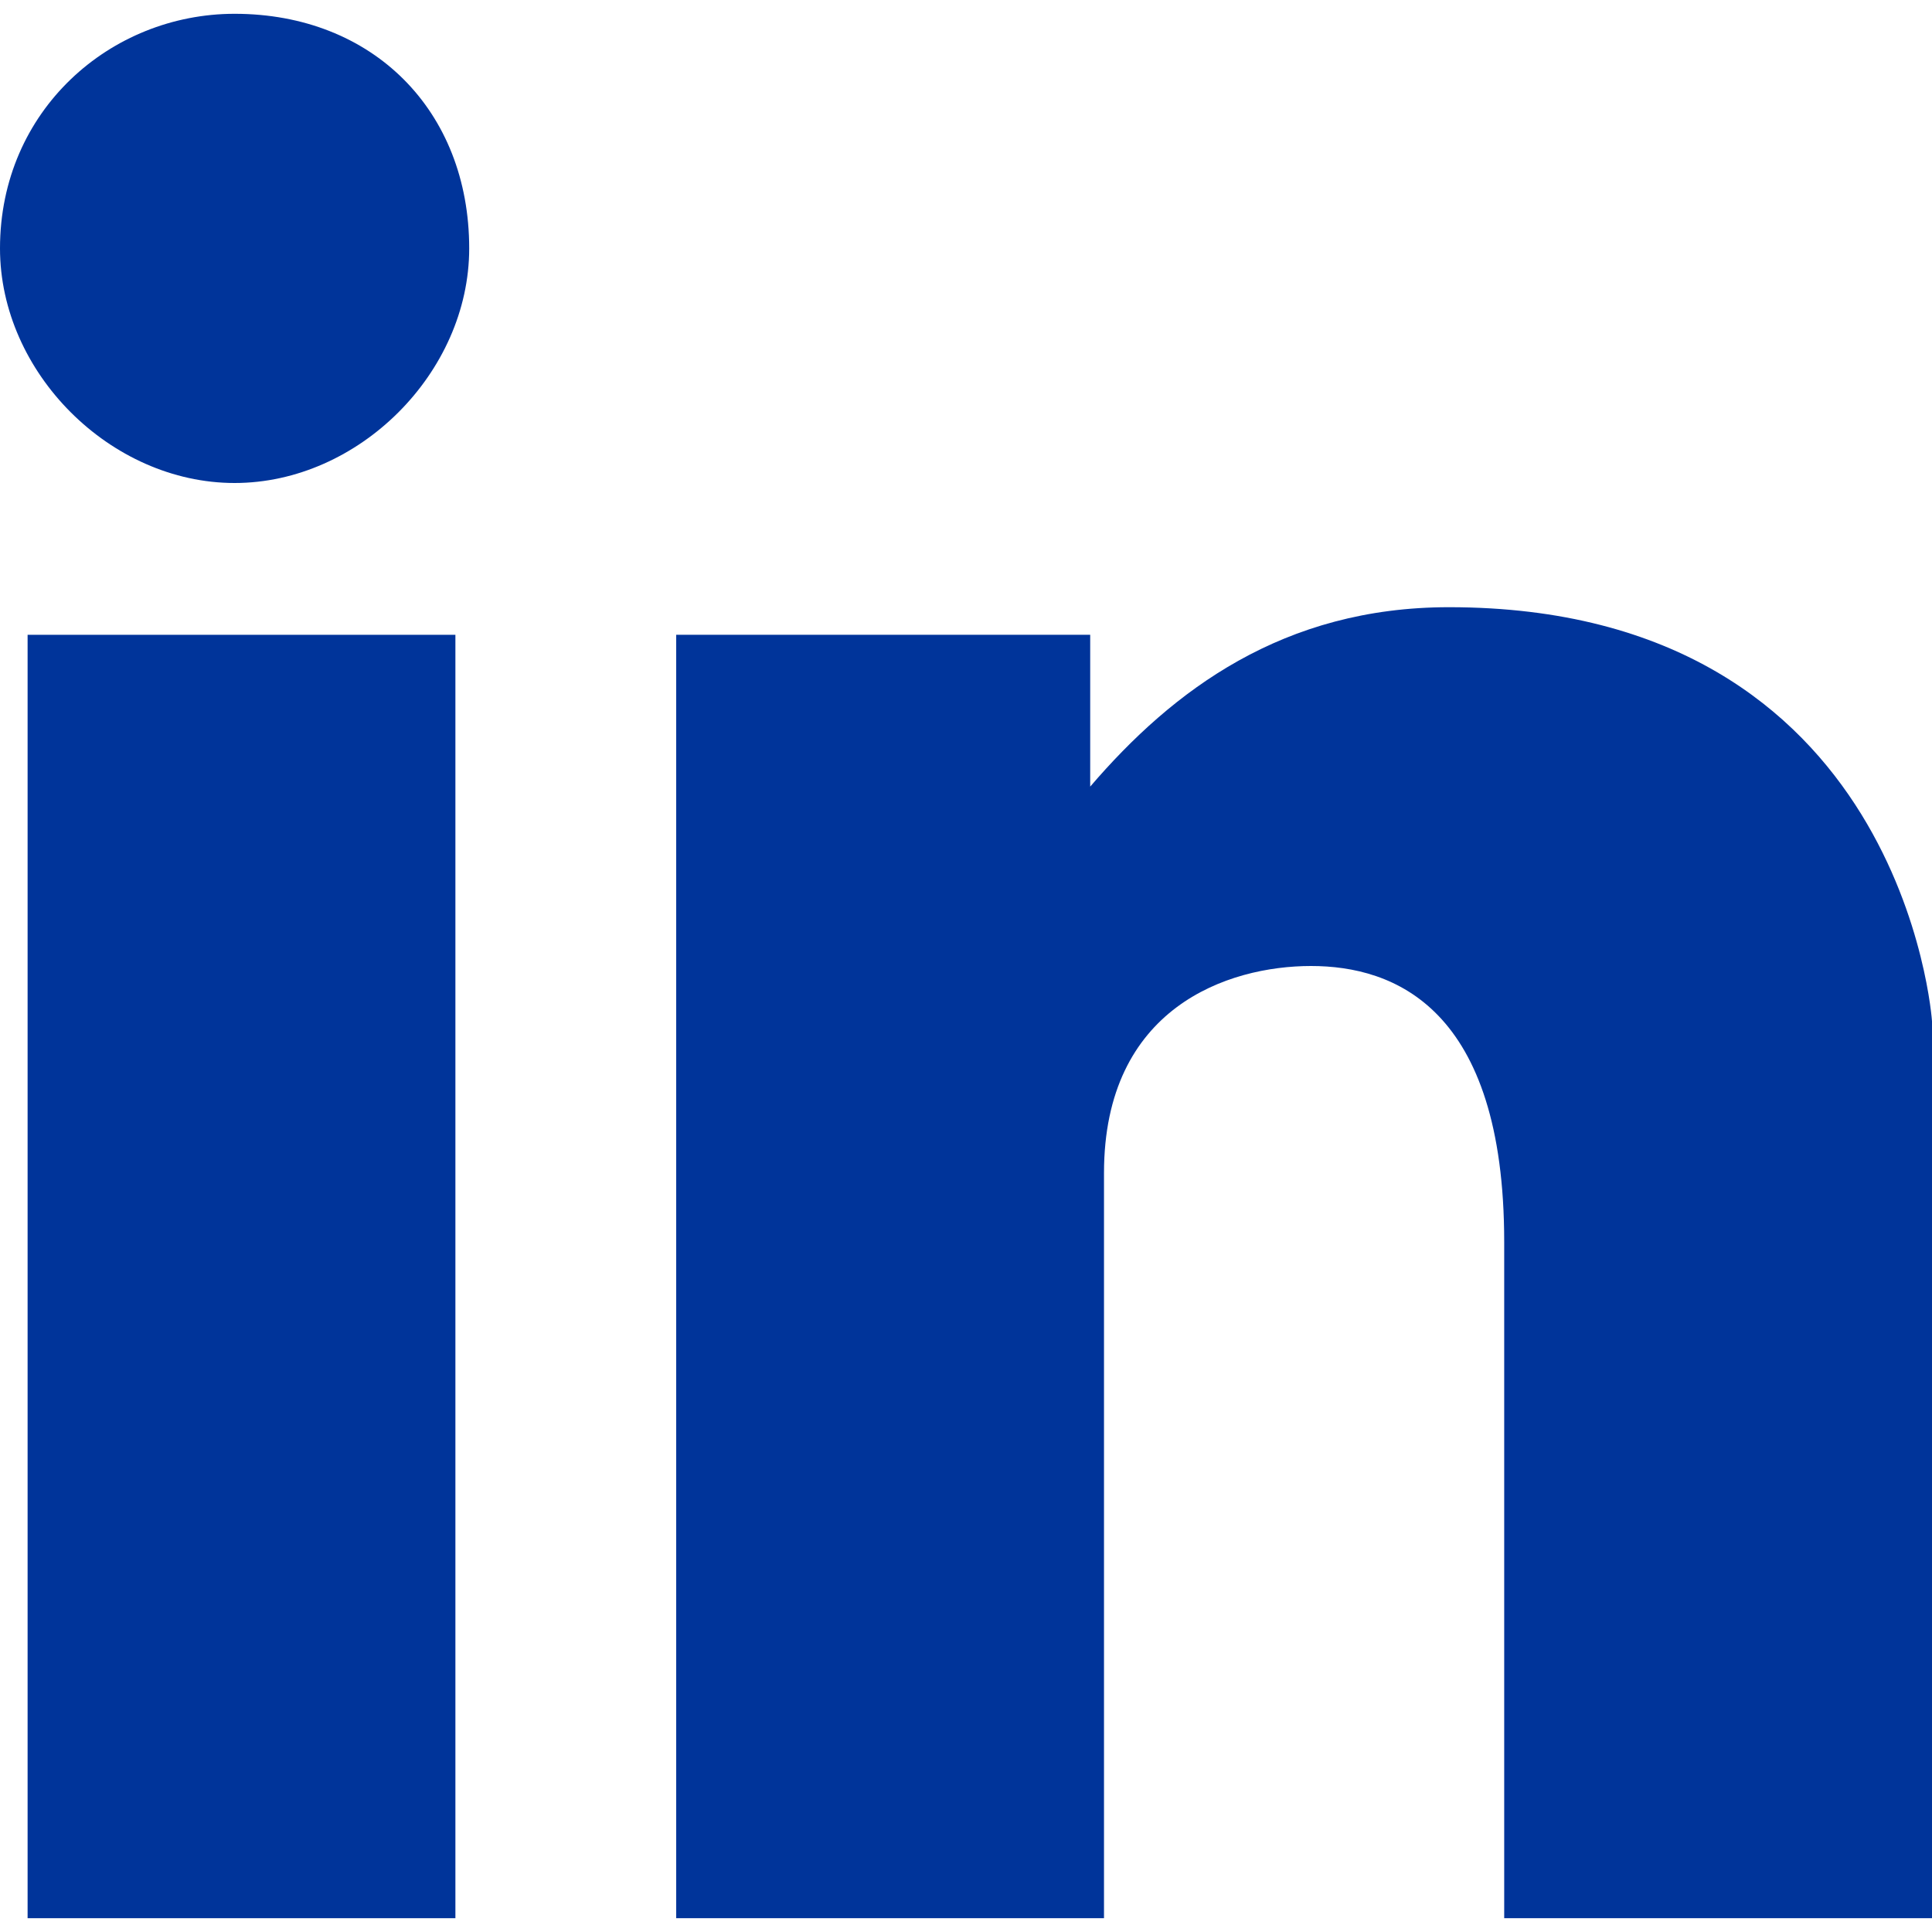 <?xml version="1.0" encoding="utf-8"?>
<!-- Generator: Adobe Illustrator 27.9.0, SVG Export Plug-In . SVG Version: 6.00 Build 0)  -->
<svg version="1.1" id="Layer_1" xmlns="http://www.w3.org/2000/svg" xmlns:xlink="http://www.w3.org/1999/xlink" x="0px" y="0px"
	 viewBox="0 0 14 14" style="enable-background:new 0 0 14 14;" xml:space="preserve">
<style type="text/css">
	.st0{fill:#00349A;}
</style>
<g>
	<g>
		<path class="st0" d="M1.7,0.1C0.8,0.1,0,0.8,0,1.8c0,0.9,0.8,1.7,1.7,1.7s1.7-0.8,1.7-1.7C3.4,0.8,2.7,0.1,1.7,0.1z"/>
		<rect x="0.2" y="4.6" class="st0" width="3.1" height="9.3"/>
		<path class="st0" d="M10.5,4.4c-1.2,0-2,0.6-2.6,1.3V4.6h-3v9.3H8V8.5C8,7.3,8.9,7,9.5,7s1.4,0.3,1.4,2v4.9H14V9V7.4
			C14,7.4,13.8,4.4,10.5,4.4z"/>
	</g>
</g>
</svg>
